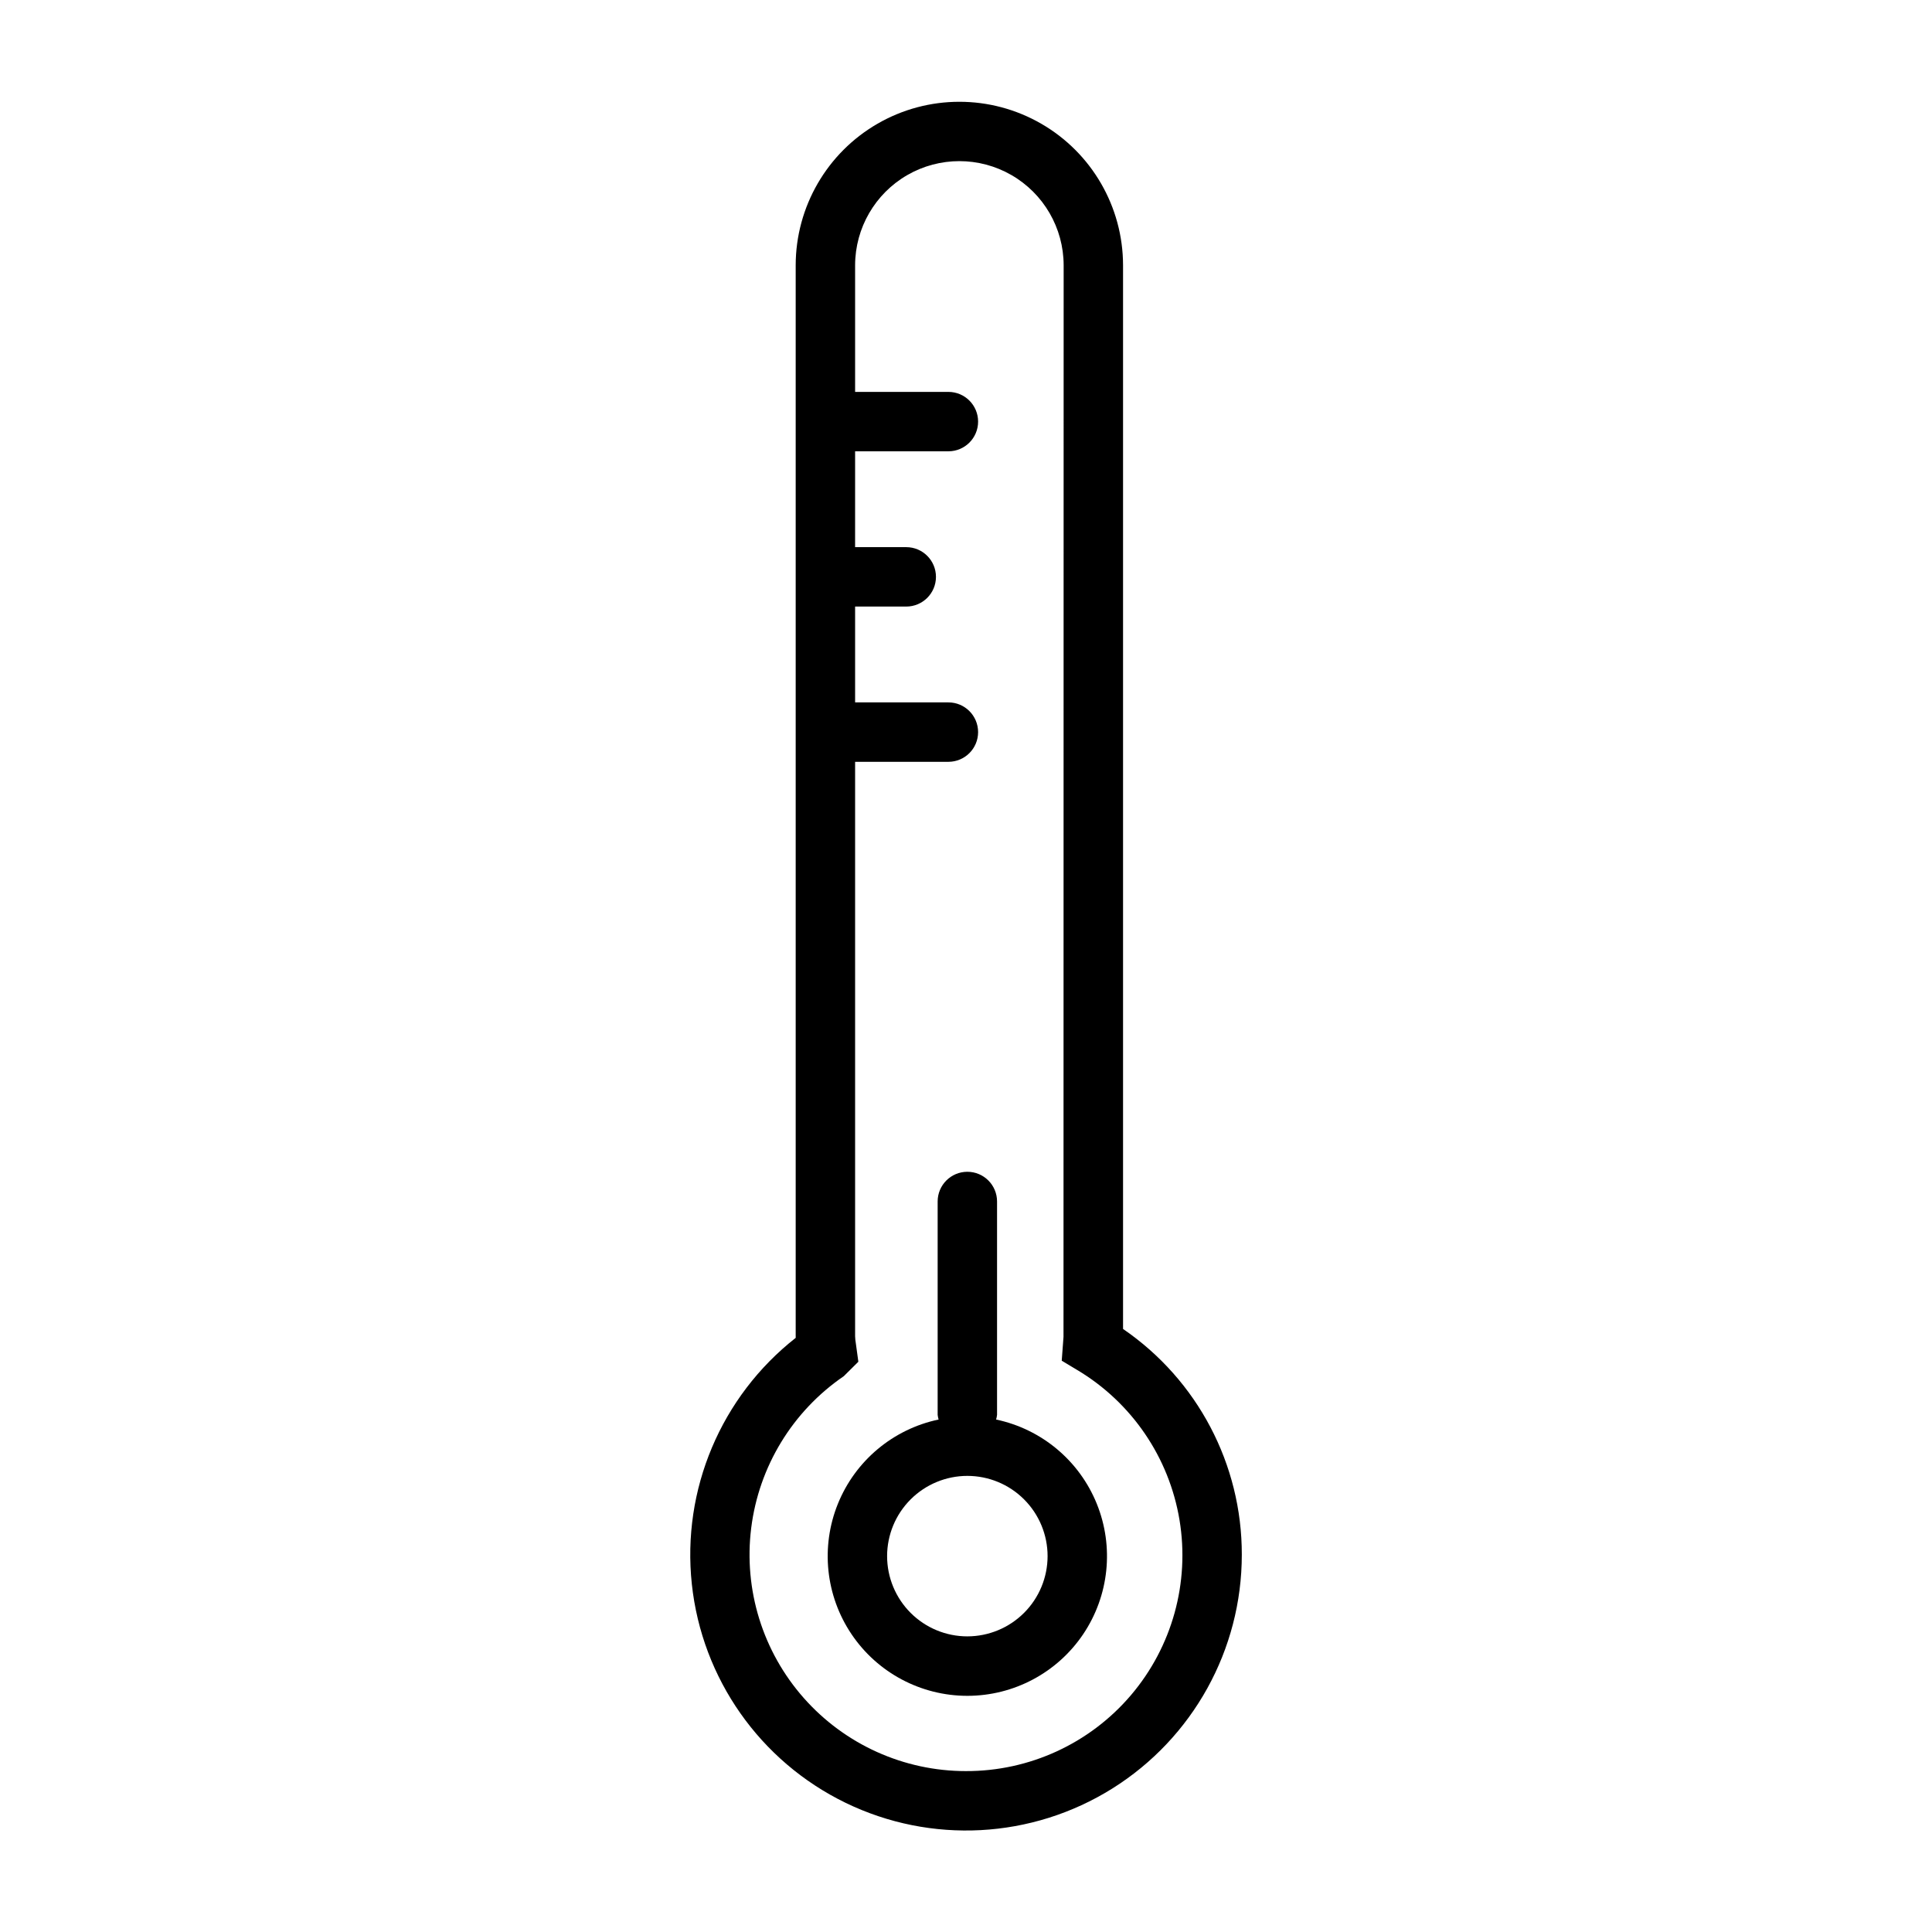 <?xml version="1.0" encoding="UTF-8"?>
<!-- Uploaded to: ICON Repo, www.iconrepo.com, Generator: ICON Repo Mixer Tools -->
<svg fill="#000000" width="800px" height="800px" version="1.1" viewBox="144 144 512 512" xmlns="http://www.w3.org/2000/svg">
 <g>
  <path d="m441.62 496.18v-281.91c-0.027-15.48-8.301-29.77-21.711-37.5-13.41-7.727-29.922-7.727-43.328 0-13.41 7.731-21.684 22.02-21.715 37.5v283.87l0.008 0.398v0.004c-19.809 15.555-30.215 40.215-27.531 65.258 2.68 25.043 18.066 46.941 40.719 57.953 22.656 11.012 49.383 9.578 70.73-3.785 21.348-13.367 34.309-36.785 34.301-61.973 0.039-23.91-11.742-46.297-31.473-59.809zm-41.625 117.18c-16.445 0.008-32.098-7.047-42.984-19.367-10.891-12.32-15.965-28.719-13.938-45.035 2.031-16.316 10.969-30.977 24.539-40.258l3.859-3.828-0.66-4.828c-0.113-0.629-0.18-1.266-0.199-1.906v-152.25h24.723c4.348 0 7.871-3.523 7.871-7.871s-3.523-7.875-7.871-7.875h-24.723v-25.398h13.555-0.004c4.348 0 7.875-3.523 7.875-7.871s-3.527-7.871-7.875-7.871h-13.555l0.004-25.402h24.723c4.348 0 7.871-3.523 7.871-7.871 0-4.348-3.523-7.871-7.871-7.871h-24.723v-33.586c0.023-9.859 5.297-18.957 13.836-23.879s19.055-4.922 27.594 0 13.812 14.02 13.836 23.879l-0.039 284.02-0.469 6.305 4.09 2.461v-0.004c14.453 8.621 24.375 23.172 27.125 39.773 2.746 16.605-1.957 33.574-12.859 46.395-10.906 12.82-26.902 20.184-43.73 20.137z"/>
  <path d="m407.98 520.19c0.117-0.41 0.203-0.828 0.25-1.25v-56.535c0-4.348-3.523-7.871-7.871-7.871s-7.871 3.523-7.871 7.871v56.535c0.047 0.422 0.133 0.84 0.25 1.25-12.047 2.535-22.047 10.895-26.676 22.305-4.625 11.41-3.277 24.371 3.602 34.586 6.875 10.211 18.383 16.332 30.695 16.332s23.816-6.121 30.695-16.332c6.875-10.215 8.227-23.176 3.598-34.586s-14.625-19.77-26.676-22.305zm-7.621 57.465c-5.641 0-11.047-2.238-15.035-6.227-3.988-3.988-6.231-9.395-6.231-15.035s2.242-11.047 6.231-15.035 9.395-6.231 15.035-6.231 11.047 2.242 15.035 6.231 6.227 9.395 6.227 15.035c-0.004 5.637-2.246 11.043-6.231 15.027-3.988 3.988-9.395 6.231-15.031 6.234z"/>
 </g>
</svg>